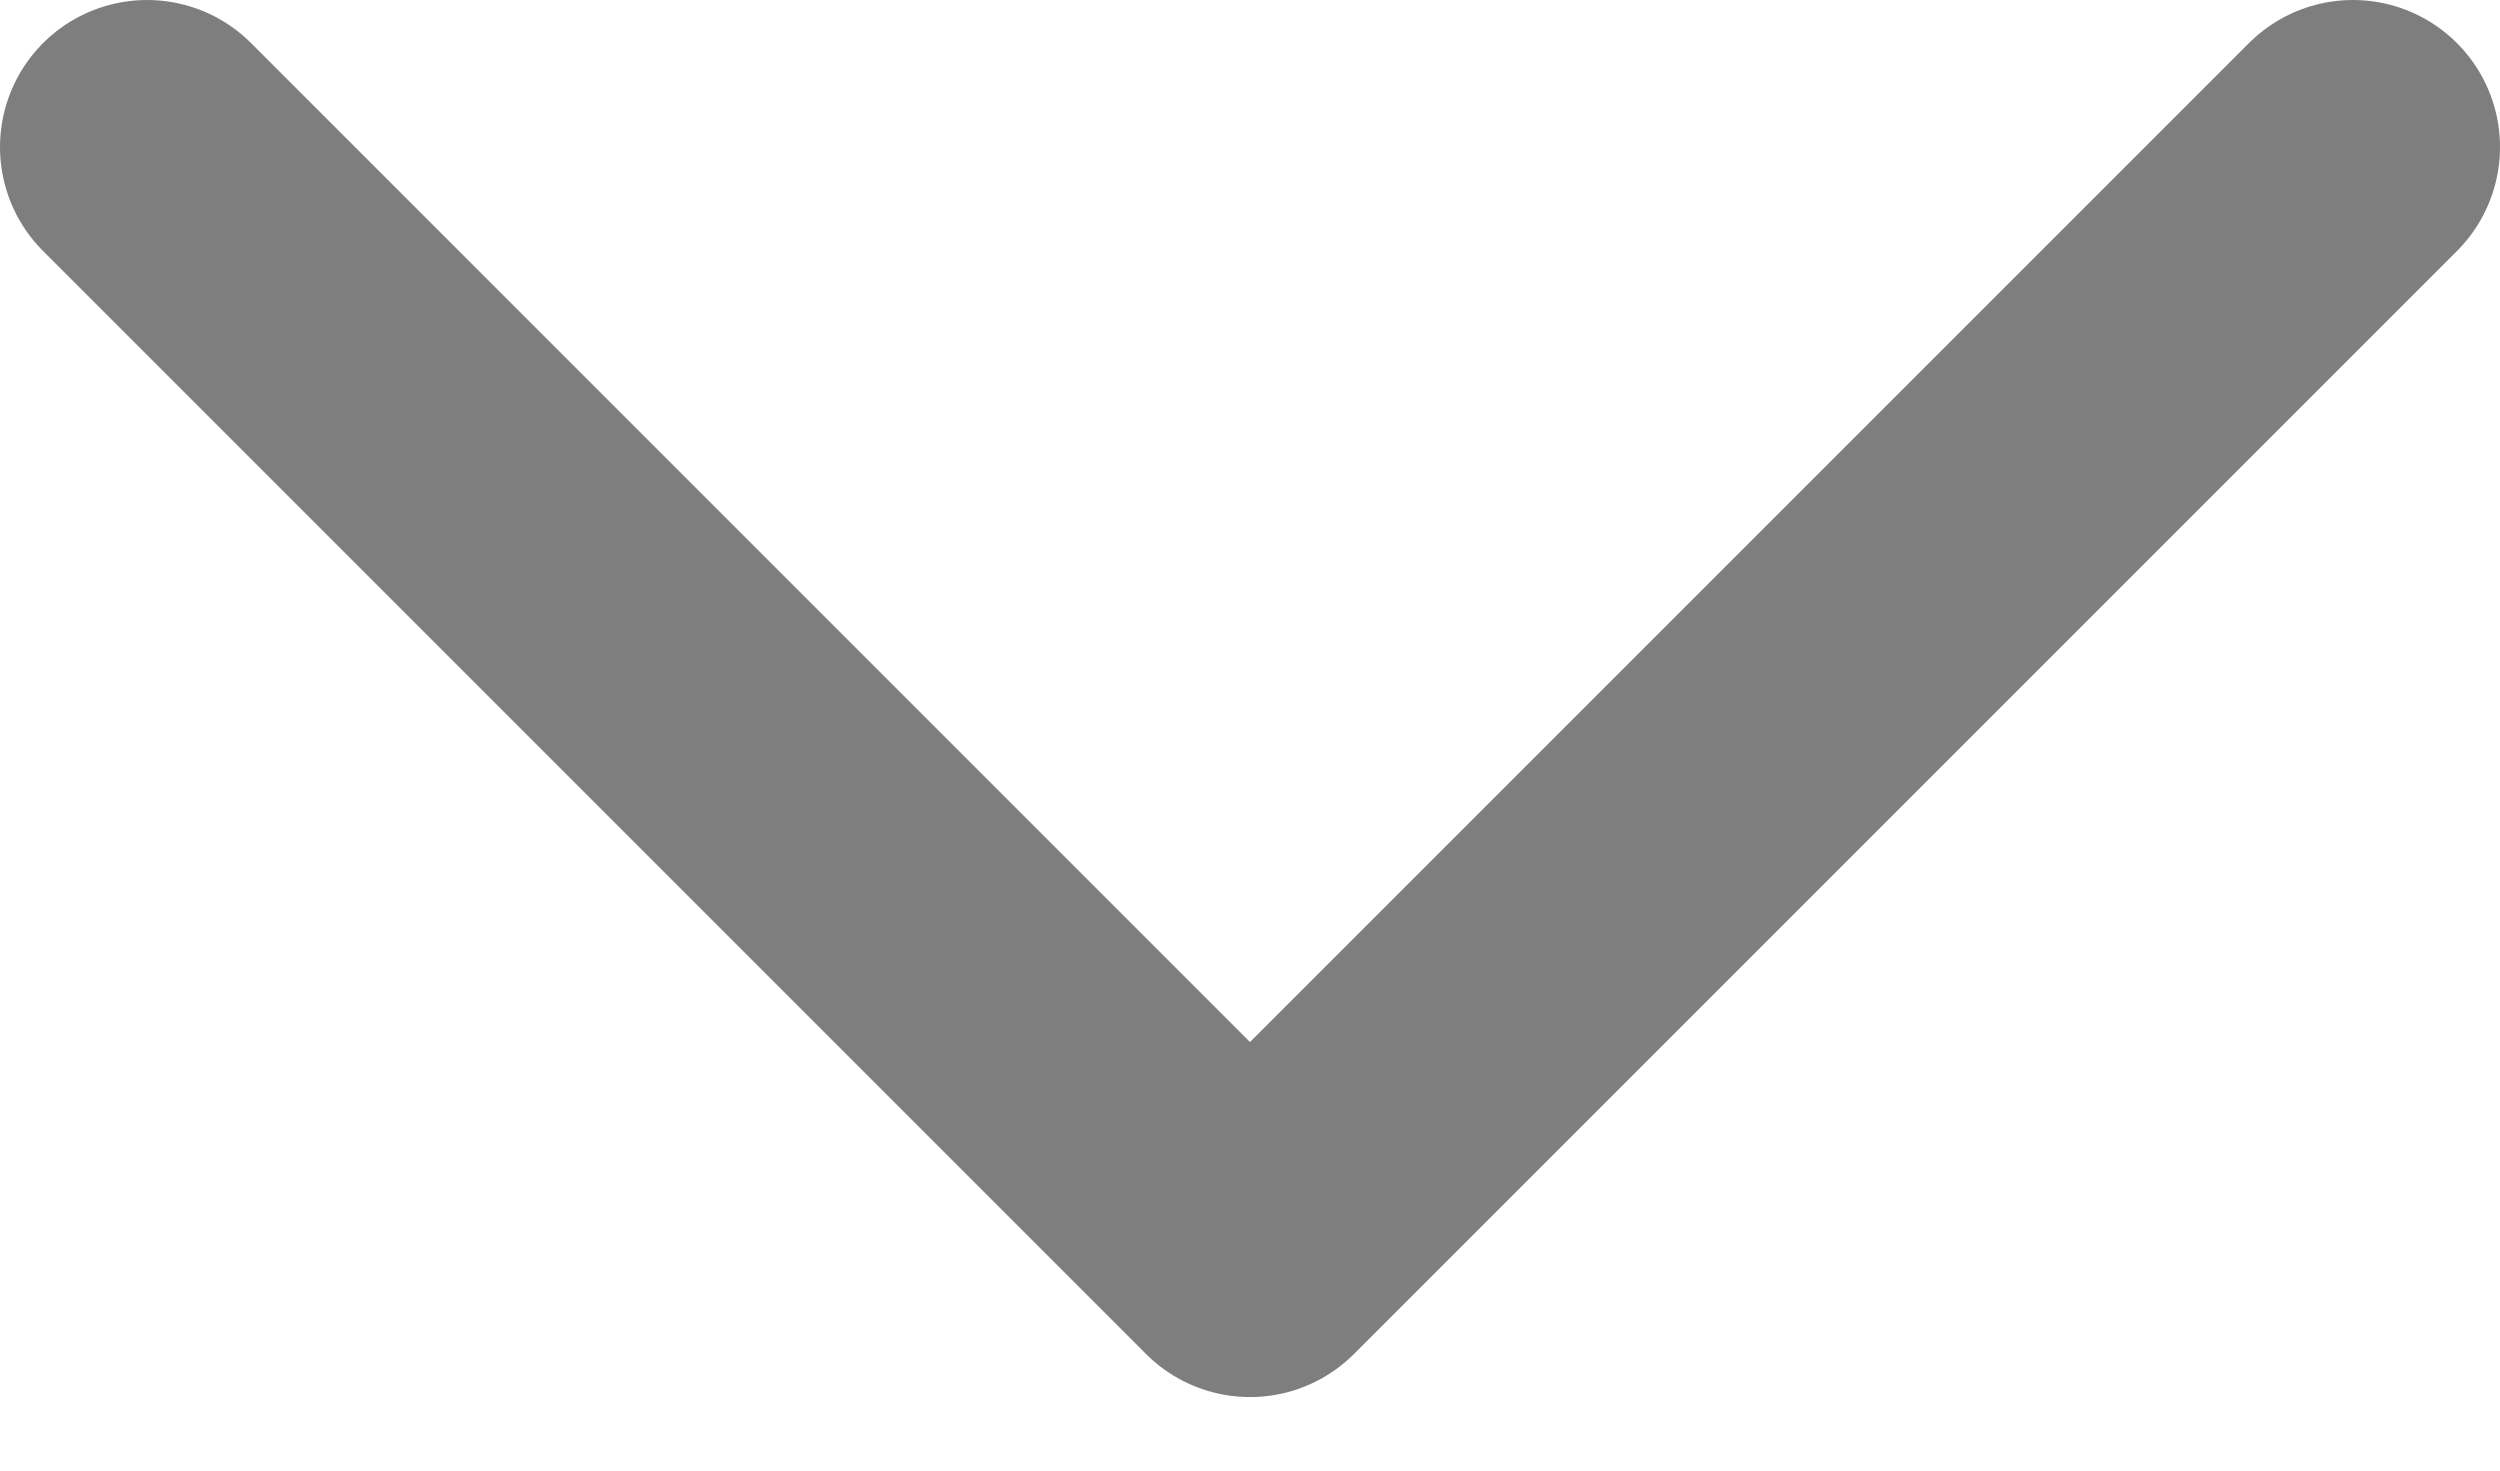 <svg width="17" height="10" viewBox="0 0 17 10" fill="none" xmlns="http://www.w3.org/2000/svg">
<path d="M1 1L8.5 8.5L16 1" stroke="#7E7E7E" stroke-width="2" stroke-linecap="round" stroke-linejoin="round"/>
</svg>
